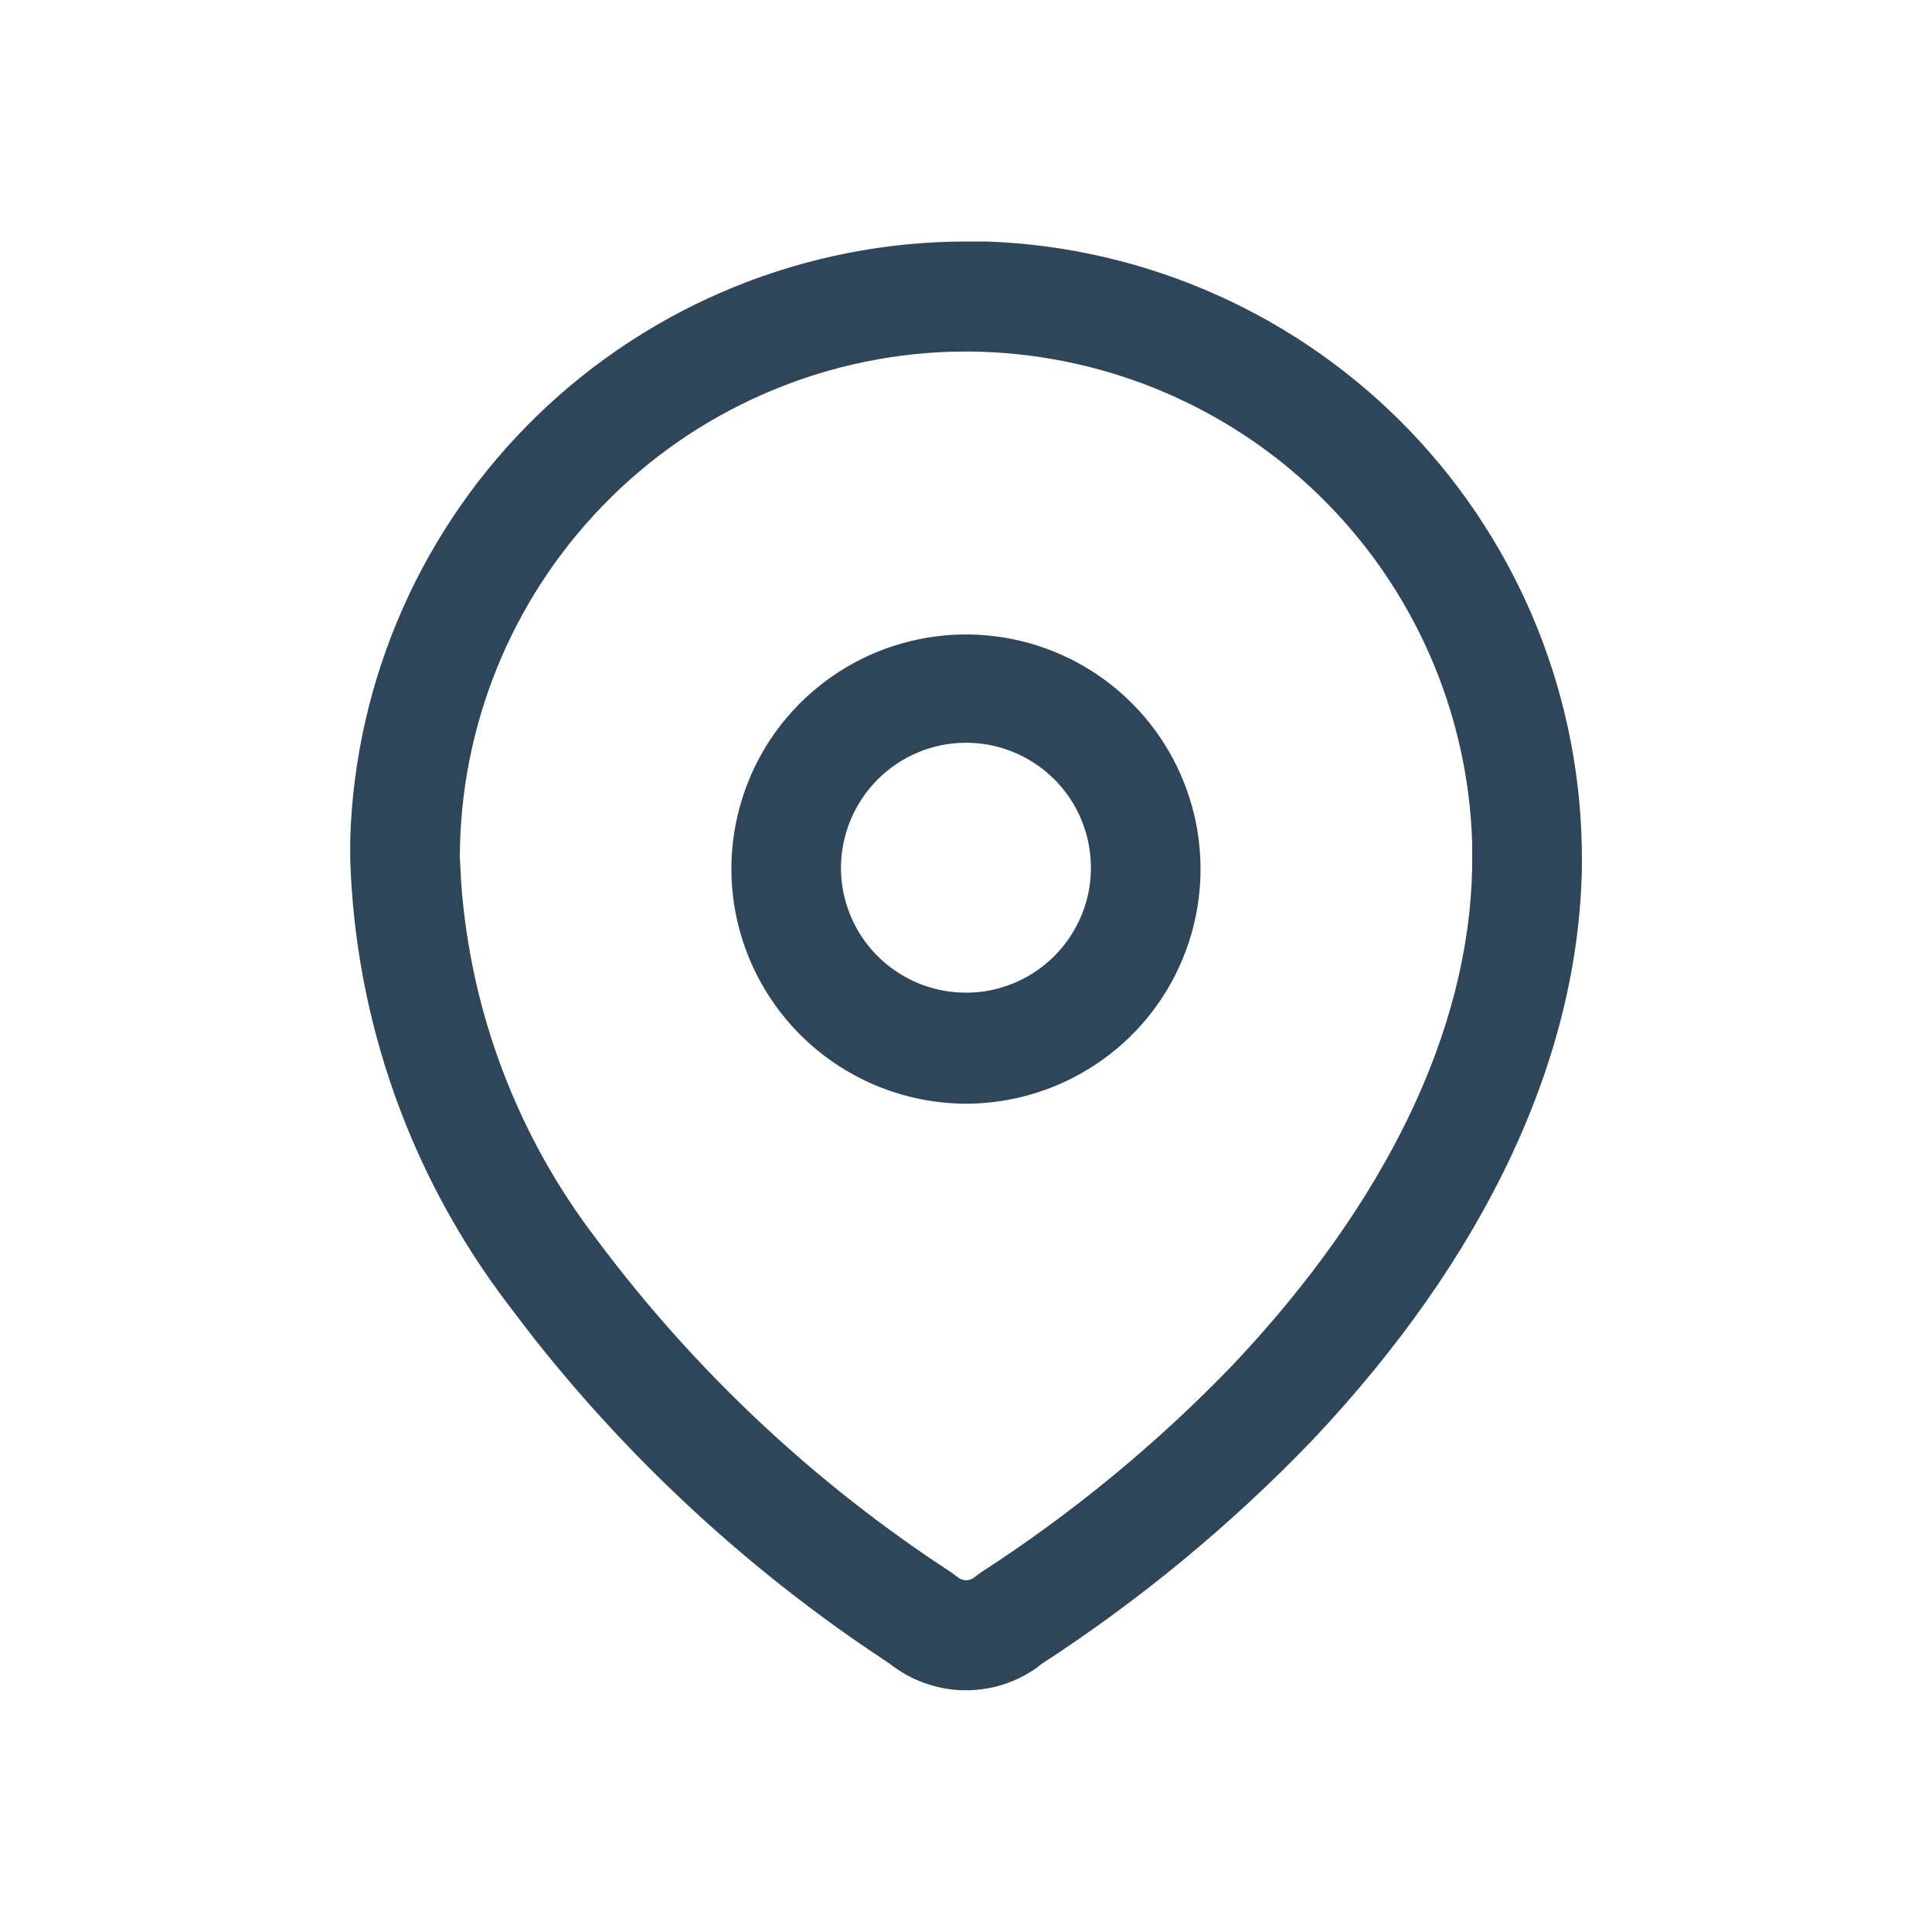 <svg width="18" height="18" viewBox="0 0 18 18" fill="none" xmlns="http://www.w3.org/2000/svg">
<g clip-path="url(#clip0_11871_46954)">
<path d="M8.335 15.536L8.294 15.504L8.015 15.316C6.857 14.517 5.825 13.549 4.955 12.443L4.742 12.164C3.827 10.966 3.31 9.512 3.263 8.006L3.263 7.813C3.31 6.323 3.935 4.909 5.006 3.871C6.076 2.833 7.509 2.251 9 2.25L9.02 2.25H9.193C10.686 2.303 12.1 2.935 13.135 4.013C14.17 5.091 14.745 6.529 14.738 8.023V8.091C14.704 9.873 13.835 11.715 12.227 13.418C11.467 14.209 10.619 14.909 9.699 15.506L9.665 15.534C9.471 15.673 9.238 15.748 9 15.748C8.761 15.748 8.528 15.673 8.334 15.534L8.335 15.536ZM8.854 3.277C7.631 3.317 6.47 3.83 5.618 4.709C4.765 5.588 4.287 6.763 4.284 7.987L4.297 8.228C4.385 9.434 4.823 10.587 5.558 11.546C6.469 12.768 7.588 13.819 8.865 14.651L8.921 14.693C8.943 14.712 8.971 14.723 9.001 14.723C9.03 14.723 9.059 14.712 9.081 14.693L9.139 14.65C9.994 14.097 10.783 13.447 11.489 12.713C12.917 11.2 13.687 9.599 13.716 8.083V7.859C13.68 6.635 13.17 5.473 12.293 4.618C11.417 3.763 10.243 3.282 9.018 3.275L8.854 3.277ZM6.814 8.088C6.816 7.656 6.945 7.235 7.186 6.876C7.428 6.518 7.77 6.239 8.169 6.075C8.569 5.911 9.008 5.869 9.431 5.954C9.854 6.039 10.243 6.248 10.548 6.554C10.853 6.86 11.06 7.25 11.144 7.673C11.227 8.097 11.184 8.536 11.018 8.935C10.853 9.334 10.572 9.675 10.213 9.914C9.854 10.154 9.432 10.282 9 10.283C8.419 10.281 7.863 10.049 7.453 9.638C7.043 9.226 6.813 8.669 6.814 8.088ZM7.835 8.088C7.836 8.318 7.905 8.543 8.033 8.734C8.162 8.925 8.344 9.073 8.557 9.161C8.769 9.248 9.003 9.271 9.229 9.226C9.454 9.18 9.662 9.069 9.824 8.906C9.986 8.743 10.097 8.536 10.142 8.31C10.186 8.084 10.163 7.851 10.075 7.638C9.987 7.425 9.838 7.244 9.646 7.116C9.455 6.988 9.23 6.92 9 6.92C8.691 6.92 8.394 7.044 8.176 7.263C7.958 7.482 7.835 7.779 7.835 8.088Z" fill="#2E4659"/>
</g>
<defs>
<clipPath id="clip0_11871_46954">
<rect width="13.5" height="13.5" fill="white" transform="translate(2.25 2.25)"/>
</clipPath>
</defs>
</svg>
